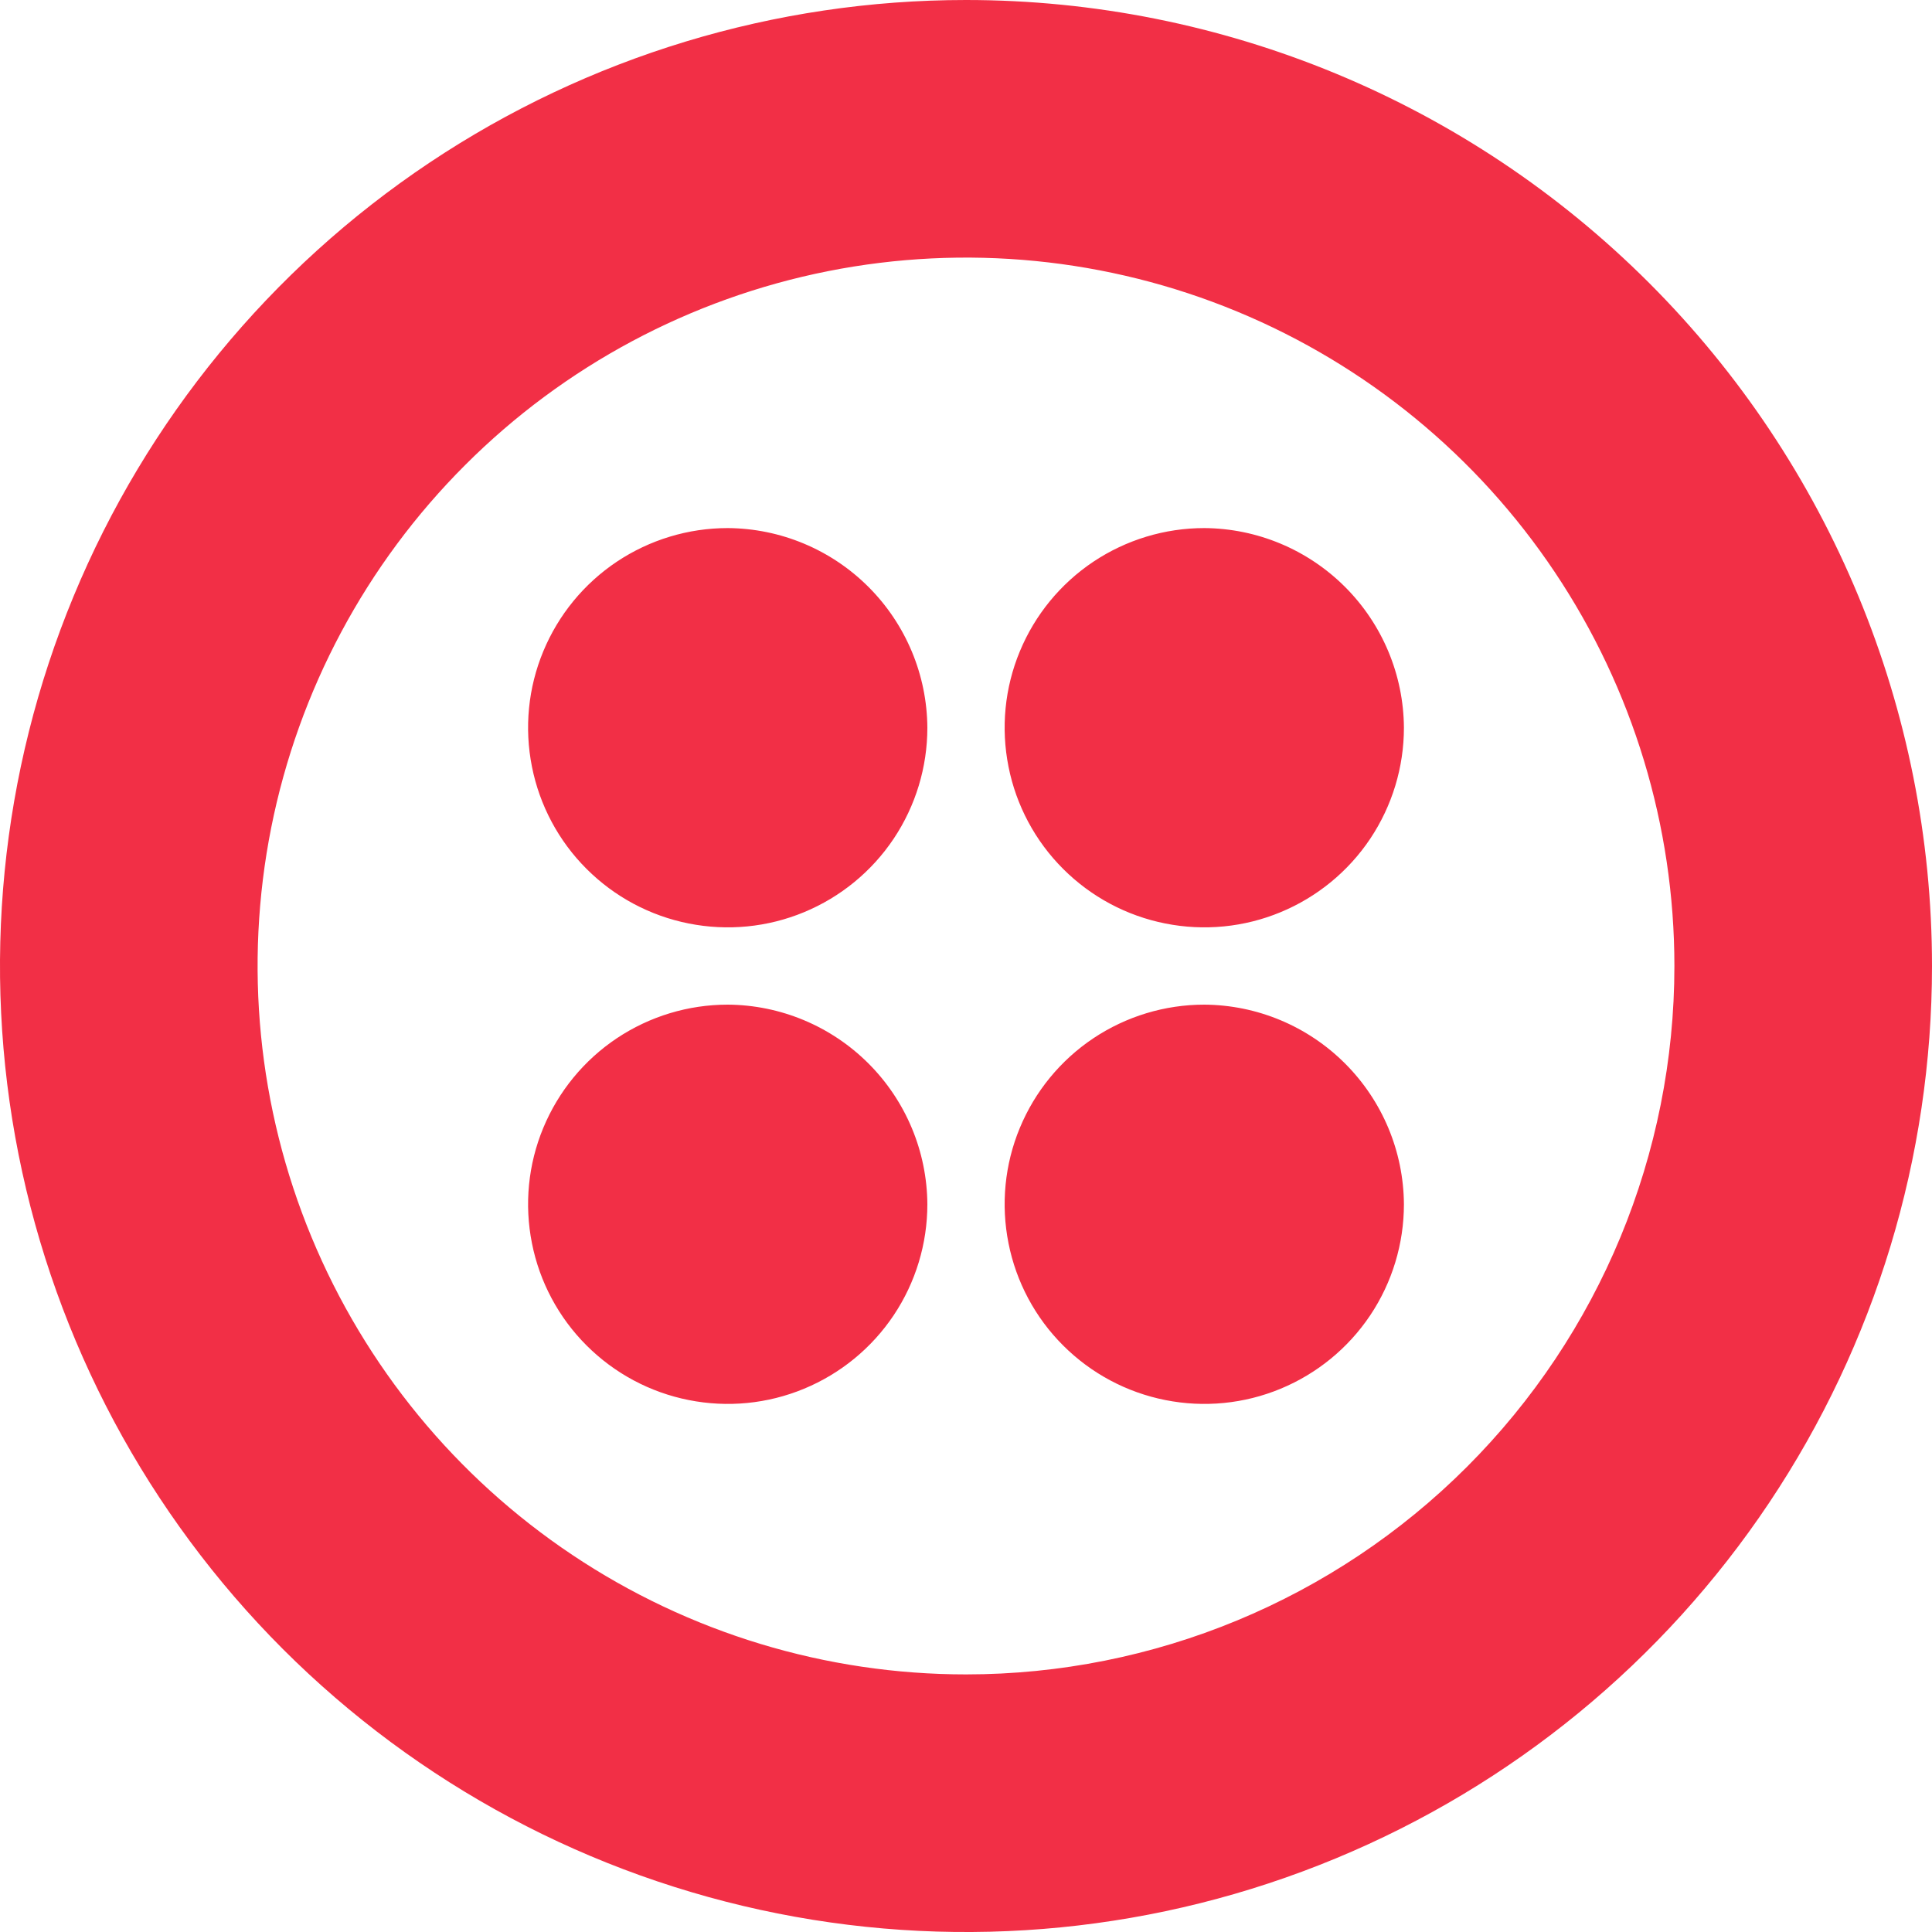 <svg width="30" height="30" viewBox="0 0 30 30" fill="none" xmlns="http://www.w3.org/2000/svg">
<path d="M15 0C12.033 0 9.133 0.88 6.666 2.528C4.2 4.176 2.277 6.519 1.142 9.26C0.007 12.001 -0.291 15.017 0.288 17.926C0.867 20.836 2.296 23.509 4.393 25.607C6.491 27.704 9.164 29.133 12.074 29.712C14.983 30.291 17.999 29.994 20.74 28.858C23.481 27.723 25.824 25.8 27.472 23.334C29.12 20.867 30 17.967 30 15C30 11.022 28.42 7.206 25.607 4.393C22.794 1.58 18.978 0 15 0ZM15 26C12.824 26 10.698 25.355 8.889 24.146C7.08 22.938 5.67 21.22 4.837 19.209C4.005 17.2 3.787 14.988 4.211 12.854C4.636 10.72 5.683 8.76 7.222 7.222C8.76 5.683 10.72 4.636 12.854 4.211C14.988 3.787 17.2 4.005 19.209 4.837C21.22 5.67 22.938 7.08 24.146 8.889C25.355 10.698 26 12.824 26 15C26 17.917 24.841 20.715 22.778 22.778C20.715 24.841 17.917 26 15 26ZM21.8 11.3C21.8 11.913 21.618 12.512 21.278 13.022C20.937 13.532 20.453 13.929 19.886 14.164C19.32 14.399 18.697 14.46 18.095 14.34C17.494 14.221 16.942 13.926 16.508 13.492C16.074 13.059 15.779 12.506 15.66 11.905C15.54 11.303 15.601 10.68 15.836 10.114C16.071 9.547 16.468 9.063 16.978 8.722C17.488 8.382 18.087 8.2 18.7 8.2C19.521 8.205 20.306 8.534 20.886 9.114C21.466 9.694 21.795 10.479 21.8 11.3ZM21.8 18.7C21.8 19.313 21.618 19.913 21.278 20.422C20.937 20.932 20.453 21.329 19.886 21.564C19.32 21.799 18.697 21.86 18.095 21.74C17.494 21.621 16.942 21.326 16.508 20.892C16.074 20.459 15.779 19.906 15.66 19.305C15.54 18.703 15.601 18.08 15.836 17.514C16.071 16.947 16.468 16.463 16.978 16.122C17.488 15.782 18.087 15.6 18.7 15.6C19.521 15.605 20.306 15.934 20.886 16.514C21.466 17.094 21.795 17.879 21.8 18.7ZM14.4 18.7C14.4 19.313 14.218 19.913 13.878 20.422C13.537 20.932 13.053 21.329 12.486 21.564C11.92 21.799 11.297 21.86 10.695 21.74C10.094 21.621 9.542 21.326 9.108 20.892C8.674 20.459 8.379 19.906 8.26 19.305C8.14 18.703 8.201 18.08 8.436 17.514C8.671 16.947 9.068 16.463 9.578 16.122C10.088 15.782 10.687 15.6 11.3 15.6C12.121 15.605 12.906 15.934 13.486 16.514C14.066 17.094 14.395 17.879 14.4 18.7ZM14.4 11.3C14.4 11.913 14.218 12.512 13.878 13.022C13.537 13.532 13.053 13.929 12.486 14.164C11.92 14.399 11.297 14.46 10.695 14.34C10.094 14.221 9.542 13.926 9.108 13.492C8.674 13.059 8.379 12.506 8.26 11.905C8.14 11.303 8.201 10.68 8.436 10.114C8.671 9.547 9.068 9.063 9.578 8.722C10.088 8.382 10.687 8.2 11.3 8.2C12.121 8.205 12.906 8.534 13.486 9.114C14.066 9.694 14.395 10.479 14.4 11.3Z" fill="#F22F46"/>
</svg>
